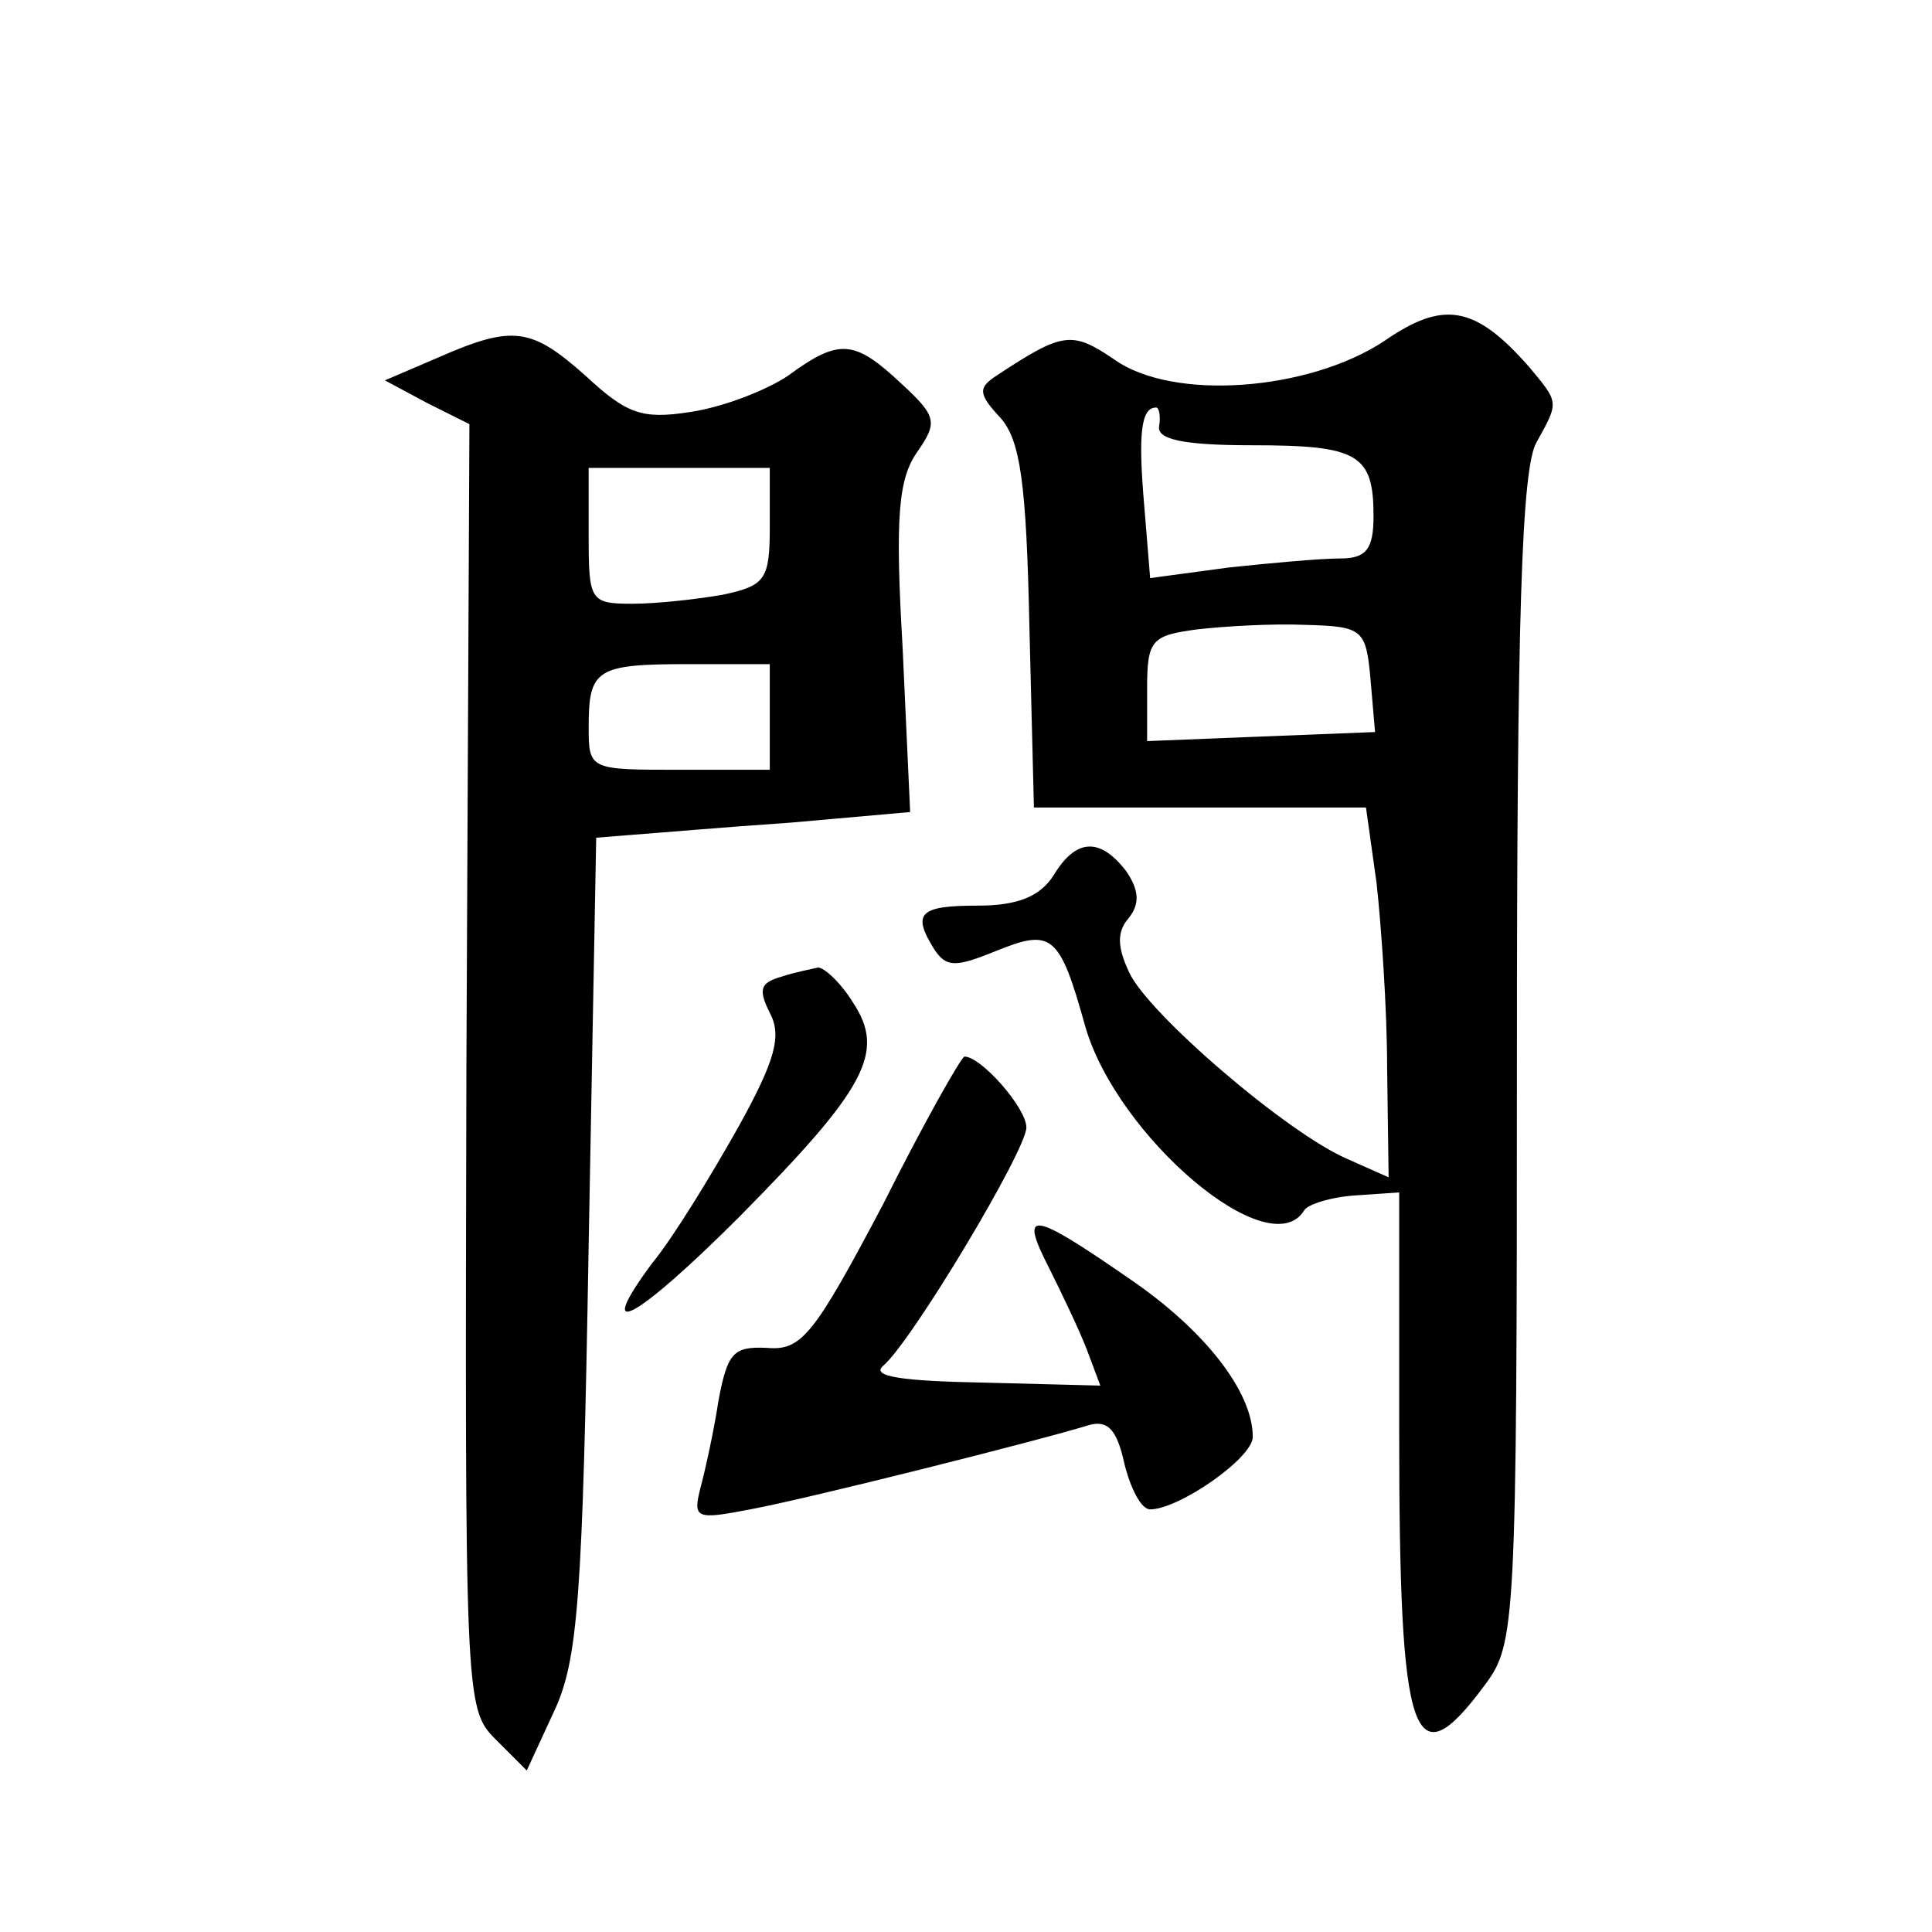<?xml version="1.0" standalone="no"?>
<!DOCTYPE svg PUBLIC "-//W3C//DTD SVG 20010904//EN"
 "http://www.w3.org/TR/2001/REC-SVG-20010904/DTD/svg10.dtd">
<svg version="1.0" xmlns="http://www.w3.org/2000/svg"
 width="128pt" height="128pt" viewBox="0 0 128 128"
 preserveAspectRatio="xMidYMid meet">
<g transform="translate(0,128) scale(0.1,-0.1)"
fill="#0" stroke="none">
<path d="M917 1054 c-50 -33 -140 -40 -179 -12 -28 19 -34 18 -78 -11 -12 -8 -12
-12 3 -28 13 -15 17 -43 19 -138 l3 -120 110 0 110 0 7 -50 c3 -27 7 -83 7 -122
l1 -73 -27 12 c-40 17 -133 97 -145 124 -8 17 -8 27 0 36 7 9 7 18 -2 31 -17 22
-33 22 -48 -3 -9 -14 -24 -20 -50 -20 -39 0 -44 -5 -29 -29 8 -12 14 -12 41 -1
37 15 42 11 59 -50 21 -73 122 -159 145 -122 2 4 18 9 34 10 l29 2 0 -158 c0 -207
9 -233 57 -168 20 27 21 39 21 414 0 291 3 392 13 409 15 27 15 26 -5 50 -36 41
-57 44 -96 17z m-149 -56 c-2 -9 15 -13 62 -13 70 0 80 -6 80 -47 0 -22 -5 -28
-22 -28 -13 0 -46 -3 -74 -6 l-52 -7 -4 49 c-4 47 -2 64 8 64 2 0 3 -6 2 -12z m140
-168 l3 -35 -76 -3 -75 -3 0 35 c0 32 3 35 33 39 17 2 50 4 72 3 38 -1 40 -3 43
-36z M290 1043 l-35 -15 28 -15 28 -14 -2 -426 c-1 -416 -1 -425 19 -445 l21 -21
18 39 c16 34 19 75 23 309 l5 270 25 2 c14 1 60 5 104 8 l79 7 -5 109 c-5 86 -3
112 10 130 13 19 13 23 -11 45 -31 29 -41 30 -75 5 -15 -10 -44 -21 -65 -24 -32
-5 -42 -1 -69 24 -36 32 -48 34 -98 12z m220 -112 c0 -35 -3 -39 -31 -45 -17 -3
-44 -6 -60 -6 -28 0 -29 2 -29 45 l0 45 60 0 60 0 0 -39z m0 -126 l0 -35 -60 0
c-59 0 -60 0 -60 28 0 39 5 42 67 42 l53 0 0 -35z M518 633 c-14 -4 -16 -8 -8 -24
8 -15 4 -31 -21 -76 -18 -32 -43 -73 -57 -90 -40 -54 -10 -37 58 31 84 85 97 109
75 142 -8 13 -19 23 -23 23 -4 -1 -15 -3 -24 -6z M585 482 c-46 -87 -54 -97 -77
-95 -22 1 -26 -3 -32 -35 -3 -20 -9 -47 -12 -58 -5 -20 -3 -21 33 -14 38 7 193
46 225 56 12 3 18 -3 23 -26 4 -16 11 -30 17 -30 19 0 68 34 68 48 0 30 -32 71
-82 105 -65 45 -73 46 -53 7 8 -16 20 -41 25 -54 l9 -24 -78 2 c-53 1 -74 4 -66
11 19 16 95 143 95 158 0 13 -30 47 -41 47 -2 0 -27 -44 -54 -98z"/>
</g>
</svg>
